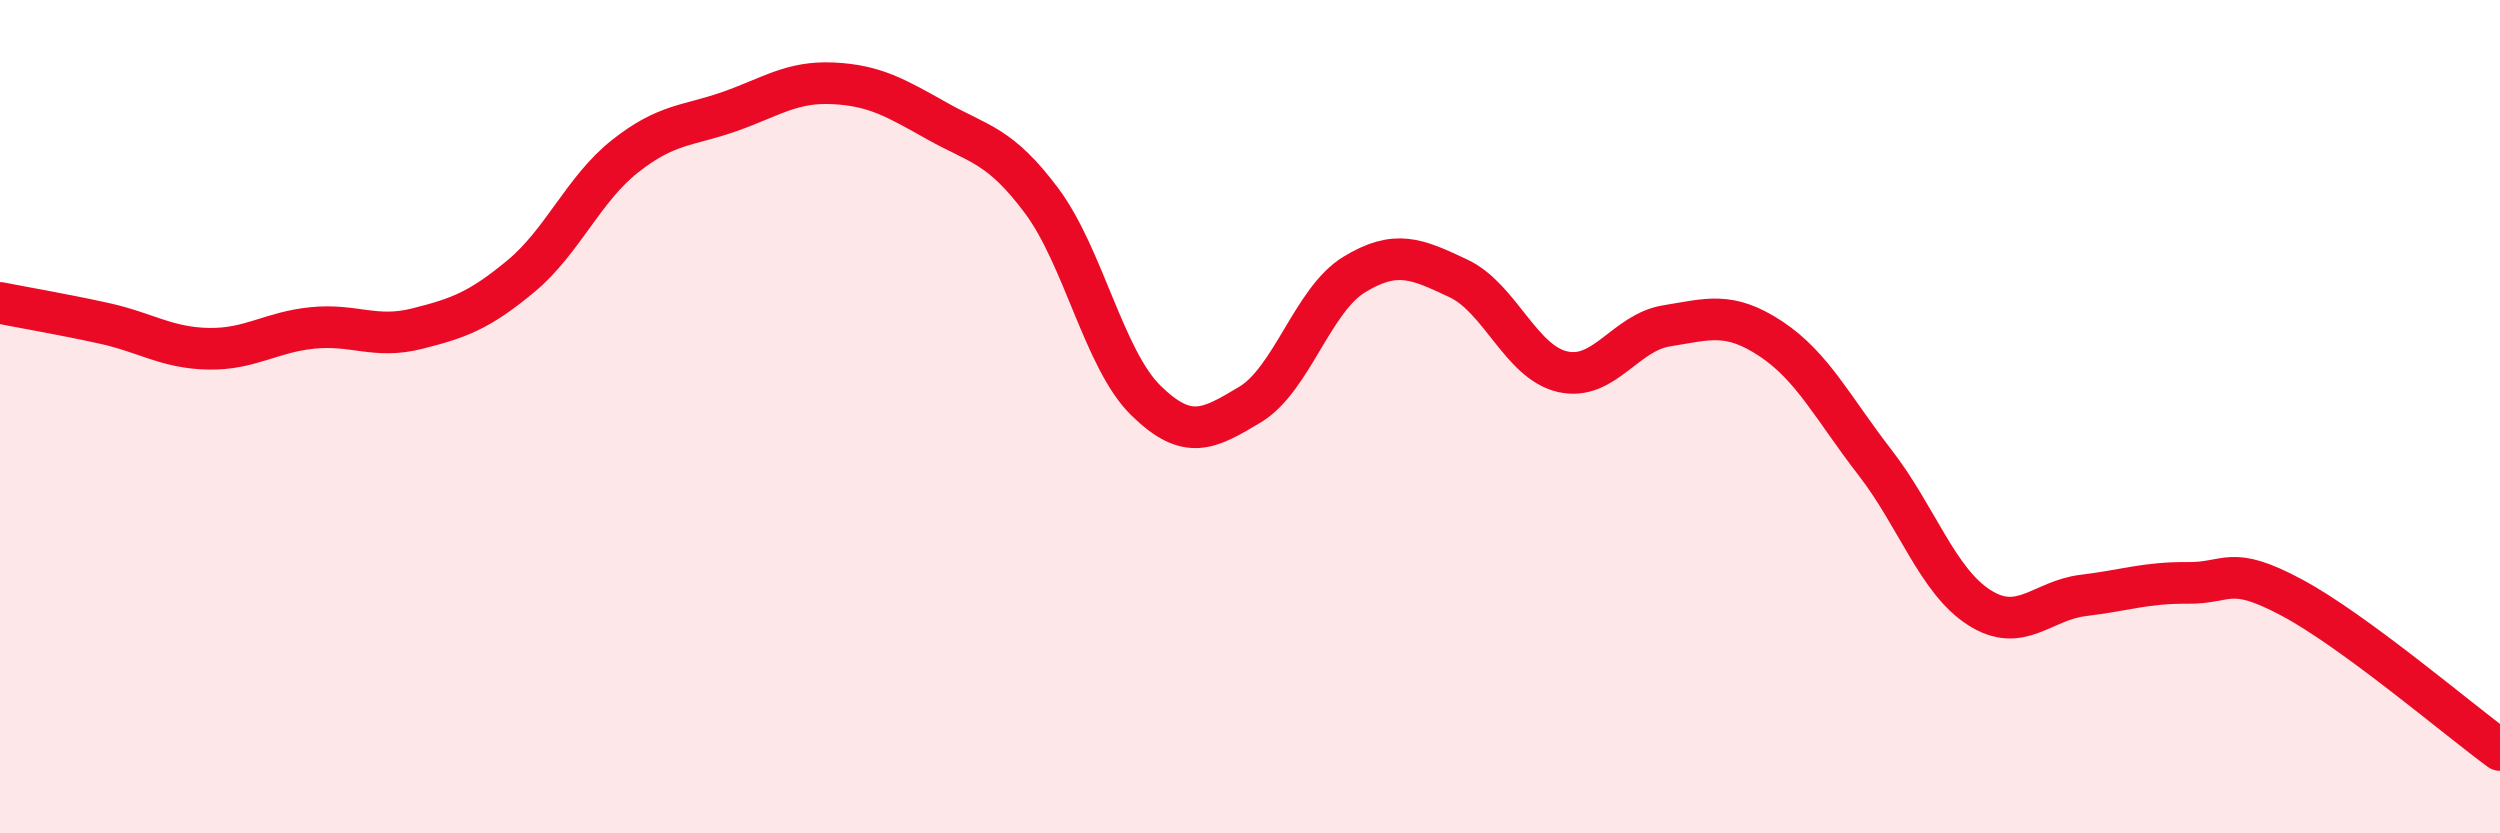 
    <svg width="60" height="20" viewBox="0 0 60 20" xmlns="http://www.w3.org/2000/svg">
      <path
        d="M 0,7.27 C 0.5,7.37 1.5,7.54 2.5,7.76 C 3.5,7.98 4,8.35 5,8.37 C 6,8.39 6.5,7.97 7.5,7.87 C 8.5,7.77 9,8.14 10,7.89 C 11,7.64 11.5,7.46 12.5,6.63 C 13.5,5.8 14,4.54 15,3.75 C 16,2.96 16.5,3.03 17.5,2.68 C 18.5,2.33 19,1.95 20,2 C 21,2.05 21.5,2.35 22.5,2.91 C 23.5,3.47 24,3.48 25,4.82 C 26,6.16 26.5,8.63 27.5,9.61 C 28.5,10.59 29,10.31 30,9.71 C 31,9.11 31.5,7.2 32.5,6.59 C 33.5,5.98 34,6.21 35,6.68 C 36,7.15 36.5,8.69 37.5,8.92 C 38.5,9.15 39,7.98 40,7.82 C 41,7.66 41.5,7.47 42.5,8.13 C 43.5,8.79 44,9.81 45,11.1 C 46,12.39 46.5,13.94 47.5,14.58 C 48.5,15.22 49,14.41 50,14.29 C 51,14.17 51.5,13.98 52.5,13.99 C 53.5,14 53.5,13.54 55,14.34 C 56.5,15.14 59,17.27 60,18L60 20L0 20Z"
        fill="#EB0A25"
        opacity="0.1"
        stroke-linecap="round"
        stroke-linejoin="round"
      />
      <path
        d="M 0,7.27 C 0.5,7.37 1.5,7.54 2.5,7.76 C 3.5,7.98 4,8.35 5,8.37 C 6,8.39 6.5,7.97 7.5,7.87 C 8.5,7.77 9,8.14 10,7.89 C 11,7.64 11.5,7.46 12.5,6.63 C 13.5,5.8 14,4.54 15,3.75 C 16,2.96 16.5,3.03 17.5,2.68 C 18.5,2.33 19,1.95 20,2 C 21,2.05 21.5,2.35 22.5,2.91 C 23.5,3.47 24,3.48 25,4.82 C 26,6.16 26.5,8.63 27.5,9.61 C 28.5,10.59 29,10.31 30,9.71 C 31,9.11 31.5,7.2 32.5,6.59 C 33.5,5.98 34,6.21 35,6.68 C 36,7.15 36.5,8.69 37.5,8.92 C 38.5,9.15 39,7.98 40,7.82 C 41,7.66 41.5,7.47 42.5,8.13 C 43.5,8.79 44,9.81 45,11.1 C 46,12.39 46.5,13.94 47.5,14.58 C 48.5,15.22 49,14.41 50,14.29 C 51,14.17 51.5,13.98 52.5,13.99 C 53.5,14 53.5,13.54 55,14.34 C 56.5,15.14 59,17.27 60,18"
        stroke="#EB0A25"
        stroke-width="1"
        fill="none"
        stroke-linecap="round"
        stroke-linejoin="round"
      />
    </svg>
  